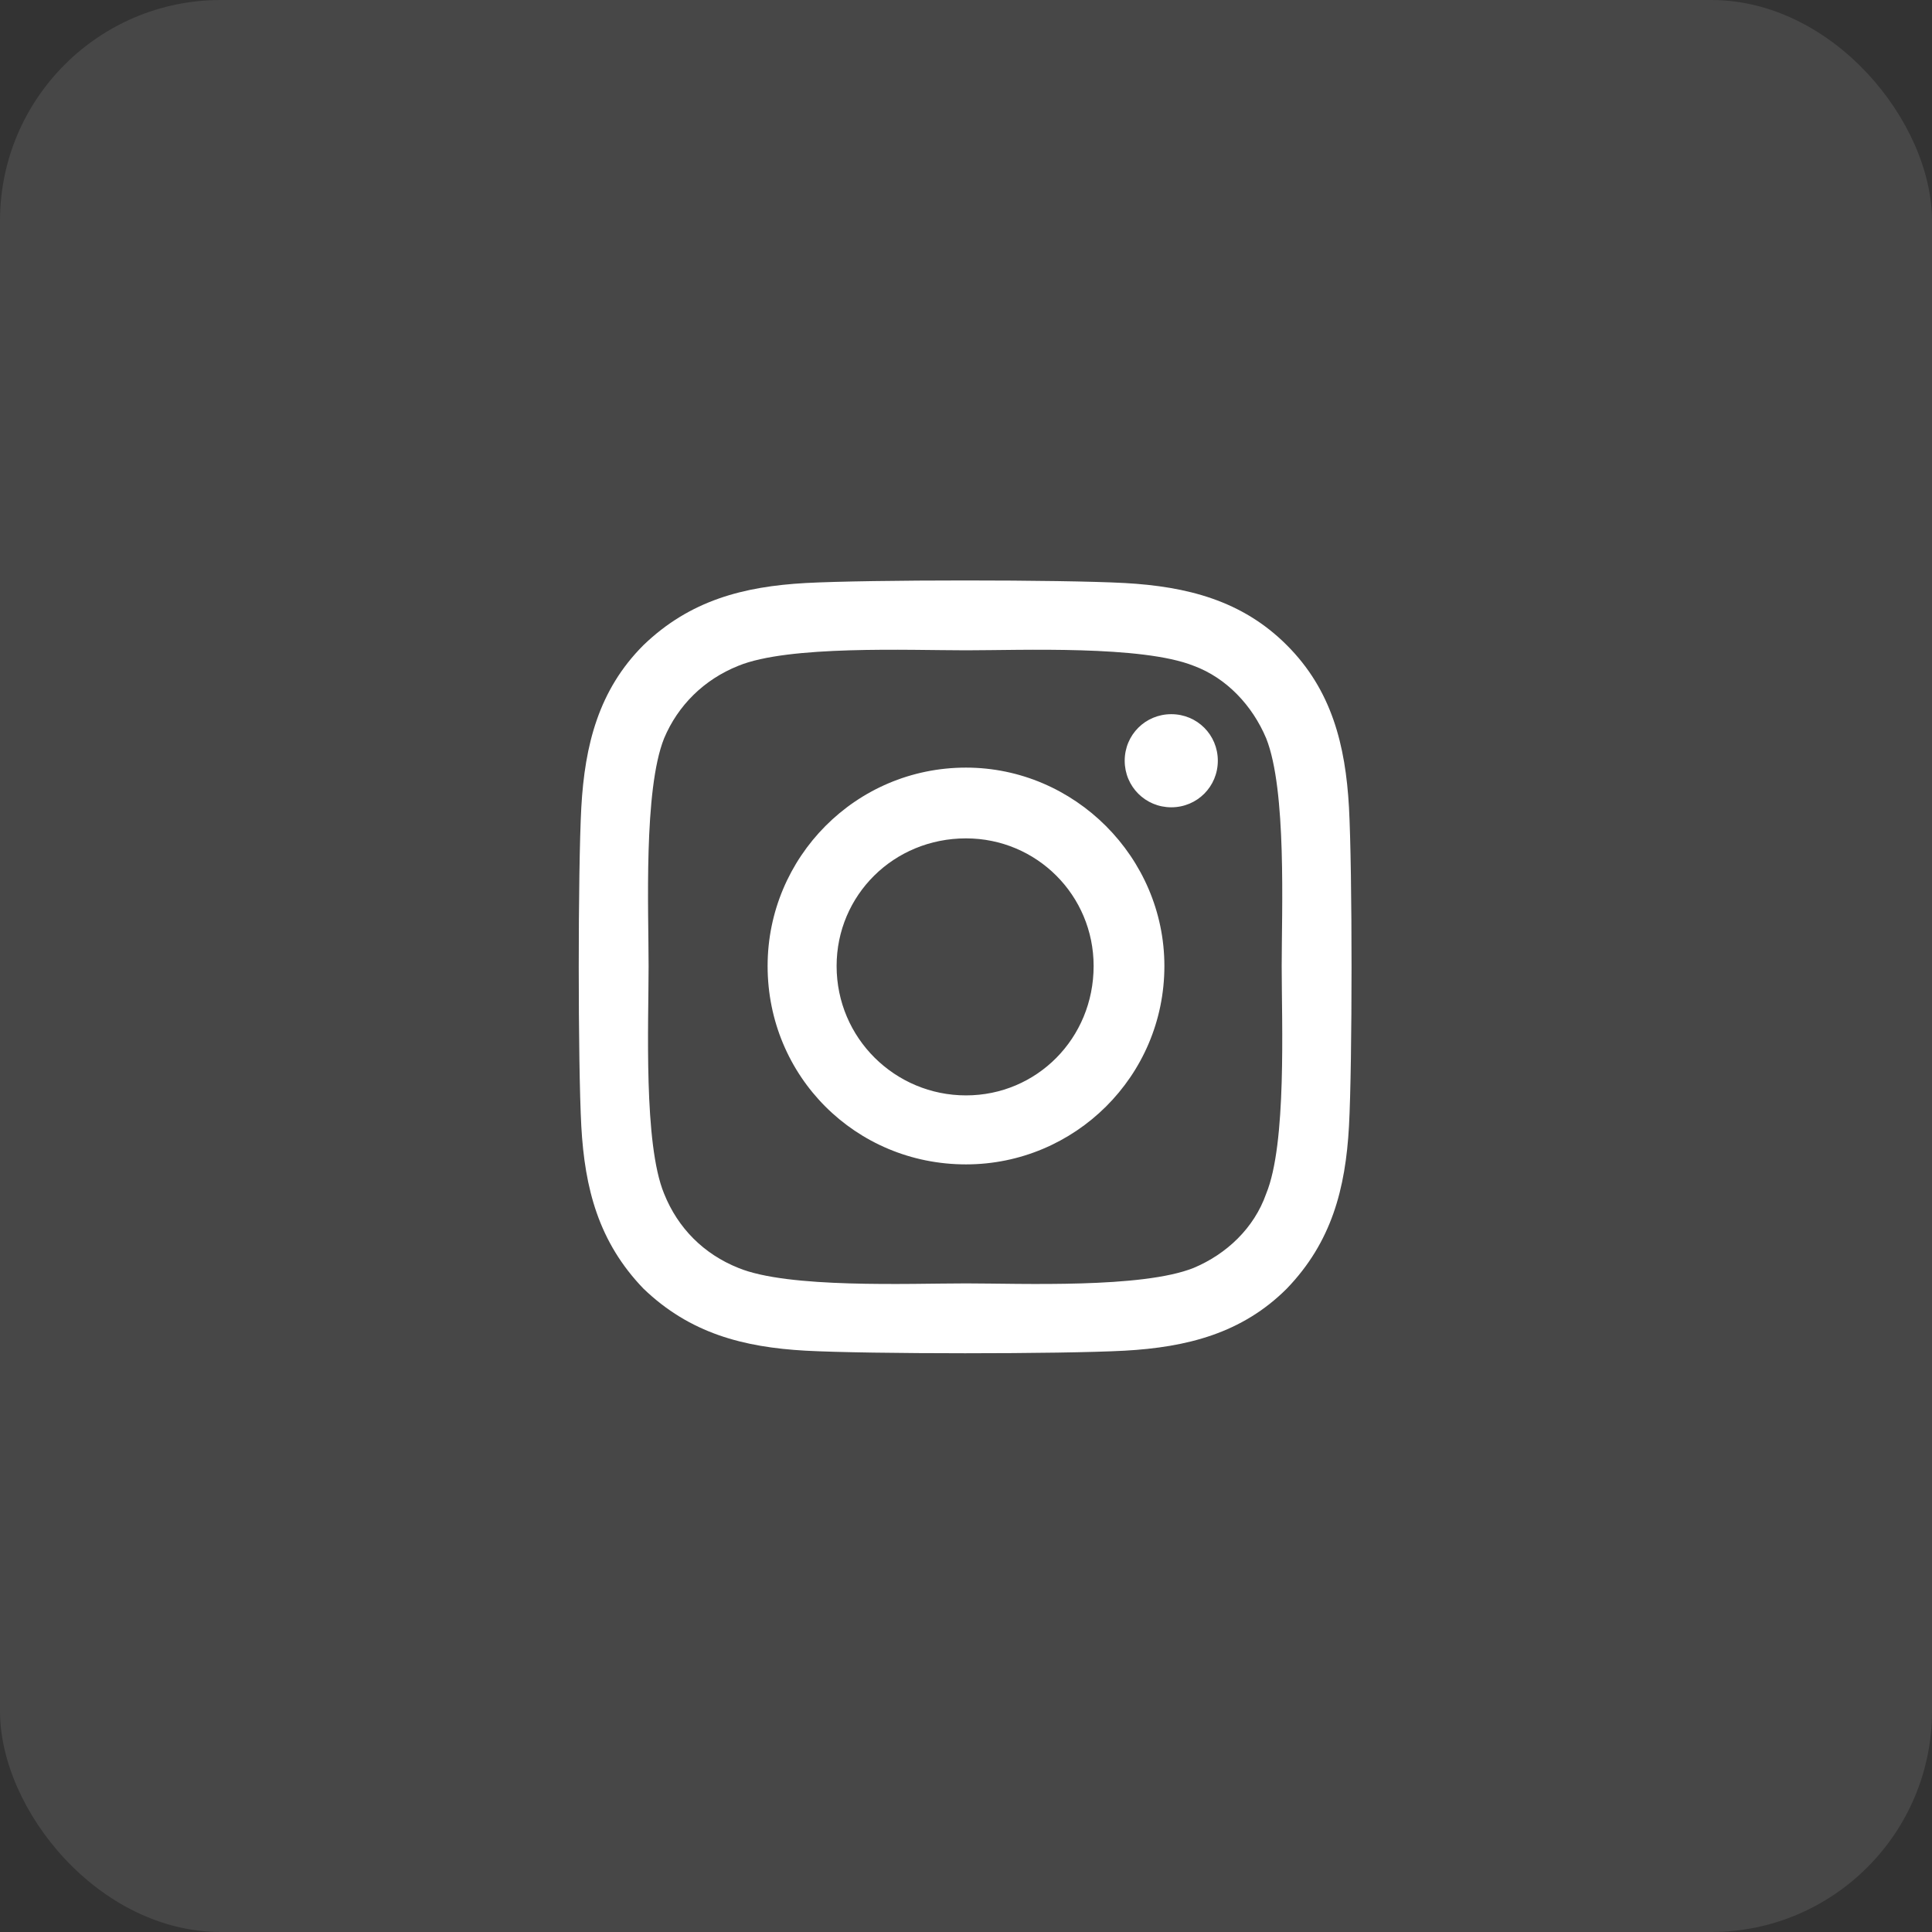 <svg width="35" height="35" viewBox="0 0 35 35" fill="none" xmlns="http://www.w3.org/2000/svg">
<rect x="0" y="0" width="35" height="35" fill="#333333" stroke="none"/>
<rect width="35" height="35" rx="4" fill="white" fill-opacity="0.1"/>
<path d="M17.5 13.906C19.469 13.906 21.094 15.531 21.094 17.5C21.094 19.5 19.469 21.094 17.5 21.094C15.5 21.094 13.906 19.5 13.906 17.5C13.906 15.531 15.5 13.906 17.5 13.906ZM17.5 19.844C18.781 19.844 19.812 18.812 19.812 17.5C19.812 16.219 18.781 15.188 17.5 15.188C16.188 15.188 15.156 16.219 15.156 17.5C15.156 18.812 16.219 19.844 17.5 19.844ZM22.062 13.781C22.062 13.312 21.688 12.938 21.219 12.938C20.75 12.938 20.375 13.312 20.375 13.781C20.375 14.25 20.75 14.625 21.219 14.625C21.688 14.625 22.062 14.25 22.062 13.781ZM24.438 14.625C24.5 15.781 24.5 19.25 24.438 20.406C24.375 21.531 24.125 22.5 23.312 23.344C22.5 24.156 21.5 24.406 20.375 24.469C19.219 24.531 15.75 24.531 14.594 24.469C13.469 24.406 12.5 24.156 11.656 23.344C10.844 22.5 10.594 21.531 10.531 20.406C10.469 19.25 10.469 15.781 10.531 14.625C10.594 13.5 10.844 12.5 11.656 11.688C12.5 10.875 13.469 10.625 14.594 10.562C15.75 10.5 19.219 10.5 20.375 10.562C21.5 10.625 22.5 10.875 23.312 11.688C24.125 12.5 24.375 13.5 24.438 14.625ZM22.938 21.625C23.312 20.719 23.219 18.531 23.219 17.5C23.219 16.5 23.312 14.312 22.938 13.375C22.688 12.781 22.219 12.281 21.625 12.062C20.688 11.688 18.5 11.781 17.5 11.781C16.469 11.781 14.281 11.688 13.375 12.062C12.75 12.312 12.281 12.781 12.031 13.375C11.656 14.312 11.75 16.5 11.75 17.5C11.75 18.531 11.656 20.719 12.031 21.625C12.281 22.25 12.75 22.719 13.375 22.969C14.281 23.344 16.469 23.25 17.5 23.25C18.5 23.25 20.688 23.344 21.625 22.969C22.219 22.719 22.719 22.25 22.938 21.625Z" fill="white"/>
</svg>
